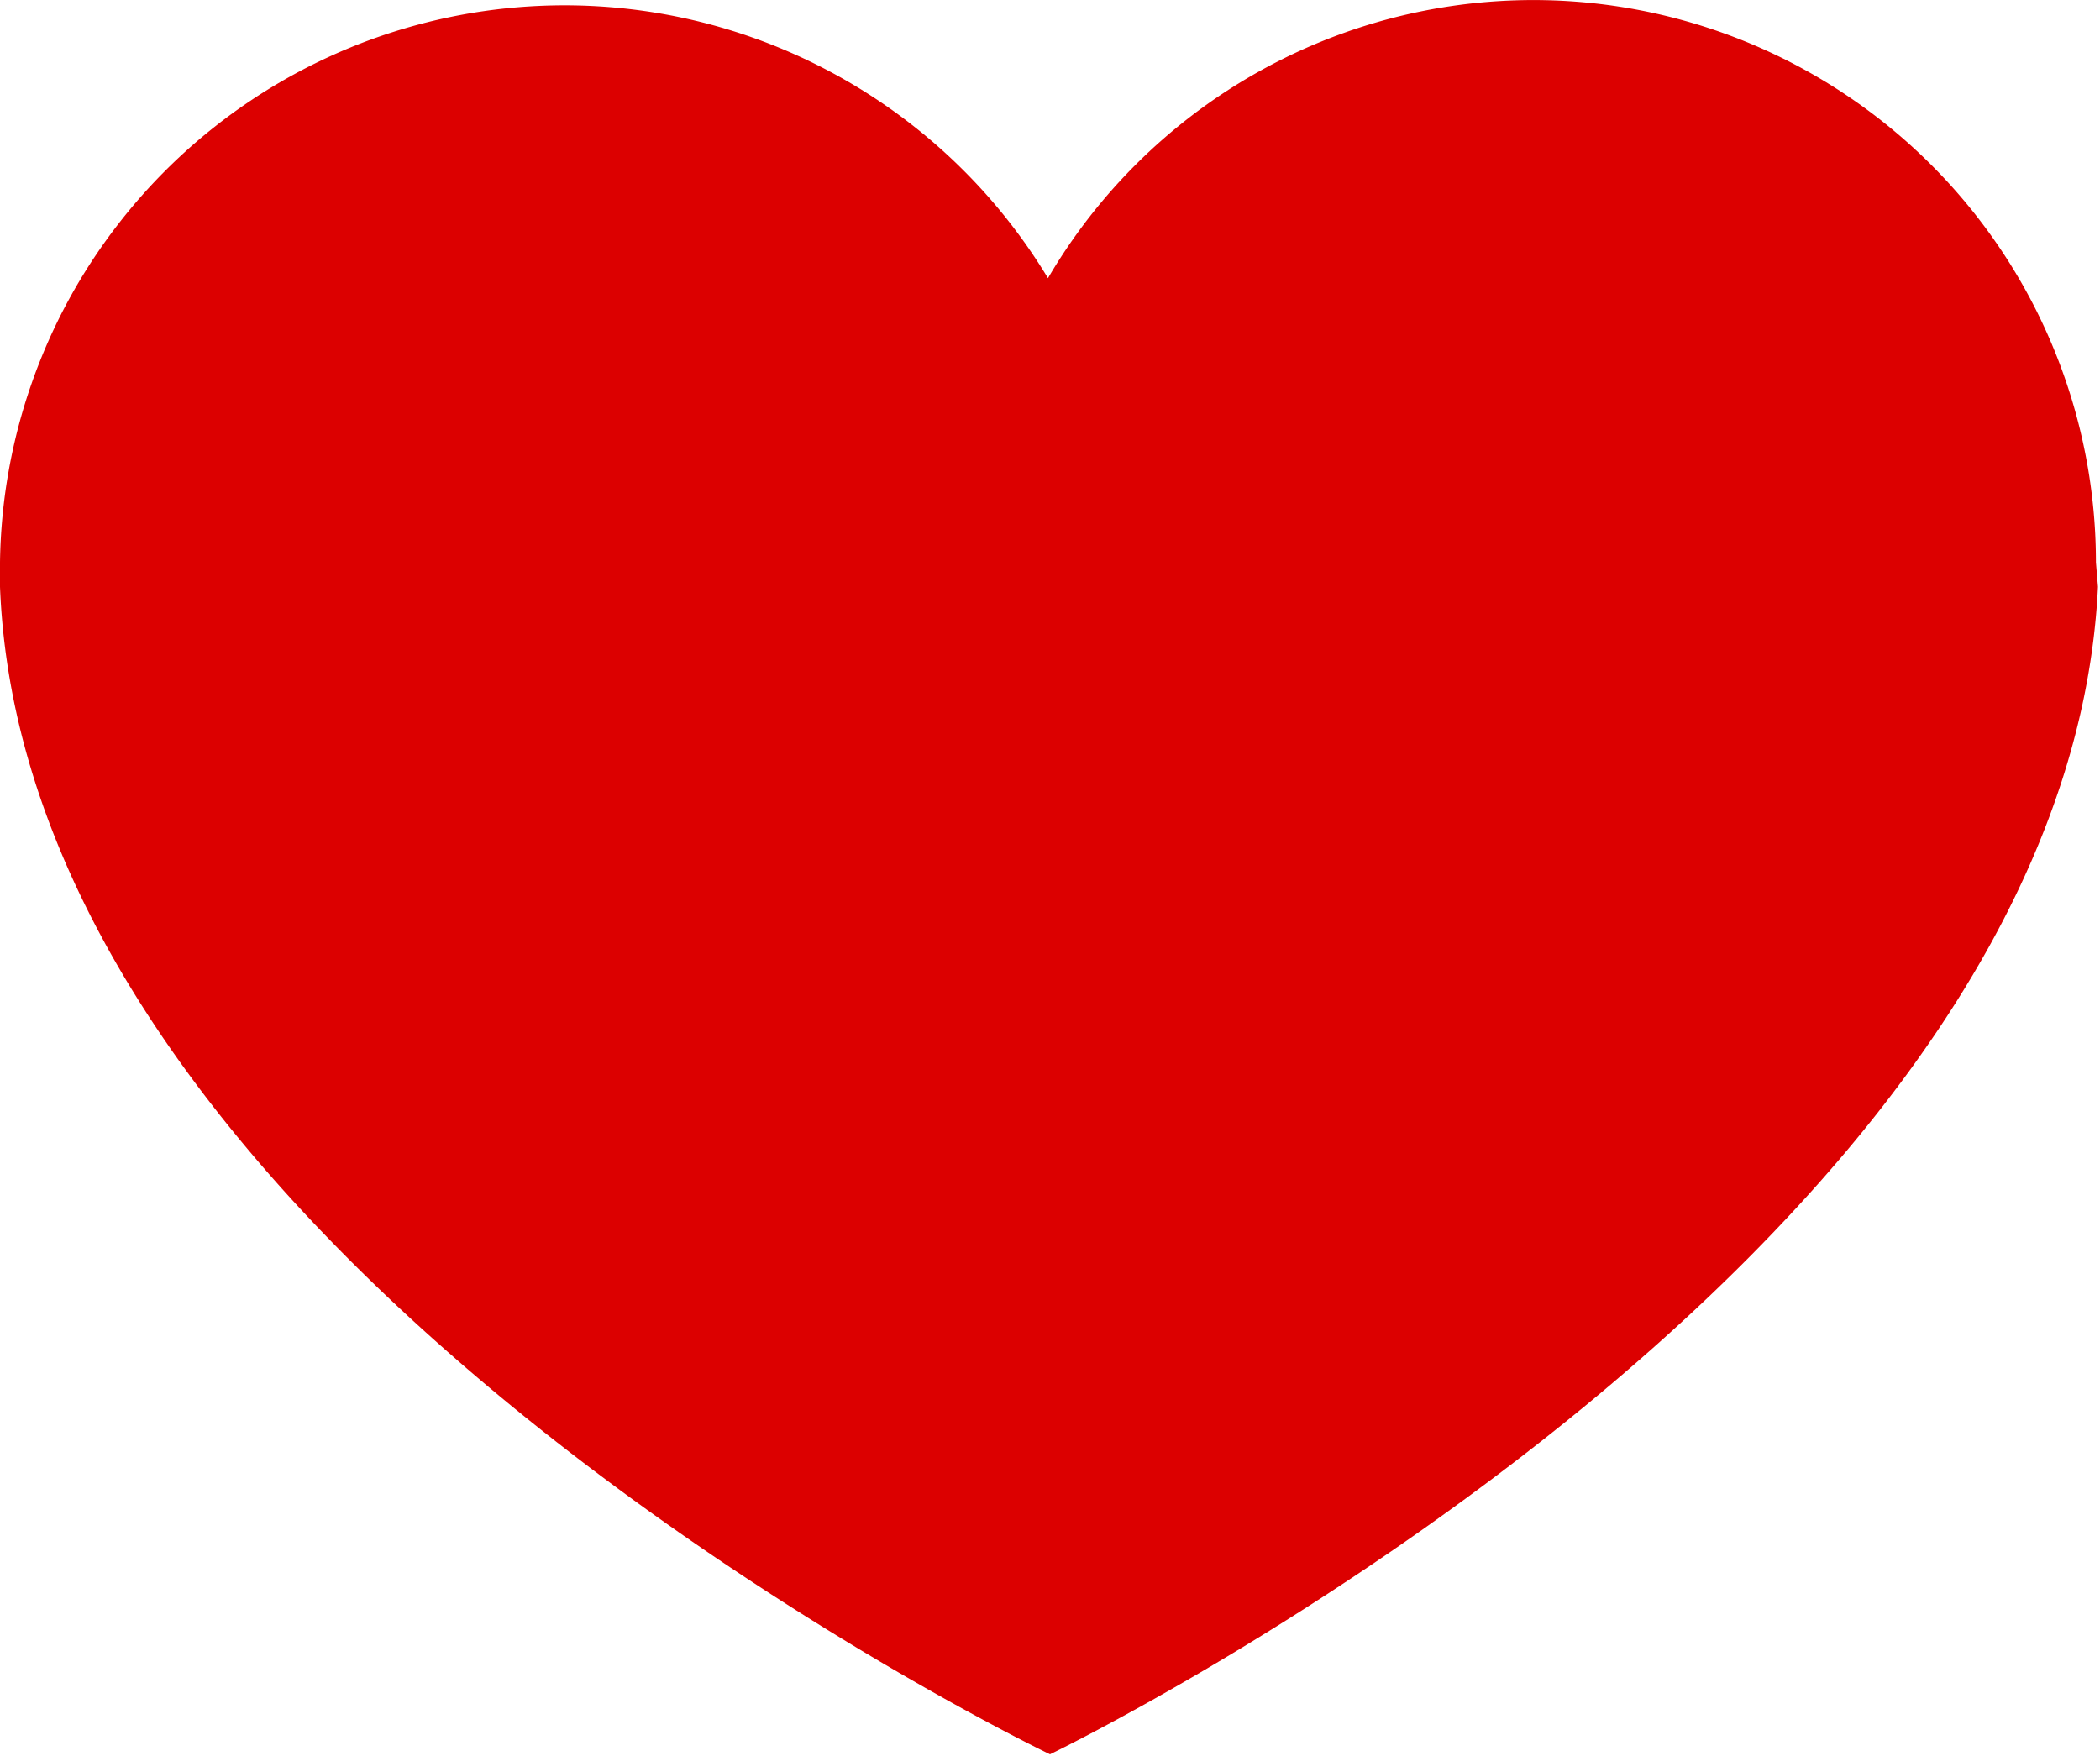 <svg id="Ebene_1" data-name="Ebene 1" xmlns="http://www.w3.org/2000/svg" viewBox="0 0 10.34 8.65">
  <defs>
    <style>
      .cls-1 {
        fill: #dc0000;
      }
    </style>
  </defs>
  <path class="cls-1" d="M11,4.48h0a2.77,2.77,0,0,0-5.16-1.4A2.78,2.78,0,0,0,.68,4.48V4.6c.13,3.34,5.17,5.75,5.17,5.75s5-2.41,5.16-5.75Z" transform="translate(-0.68 -1.71)"/>
</svg>
